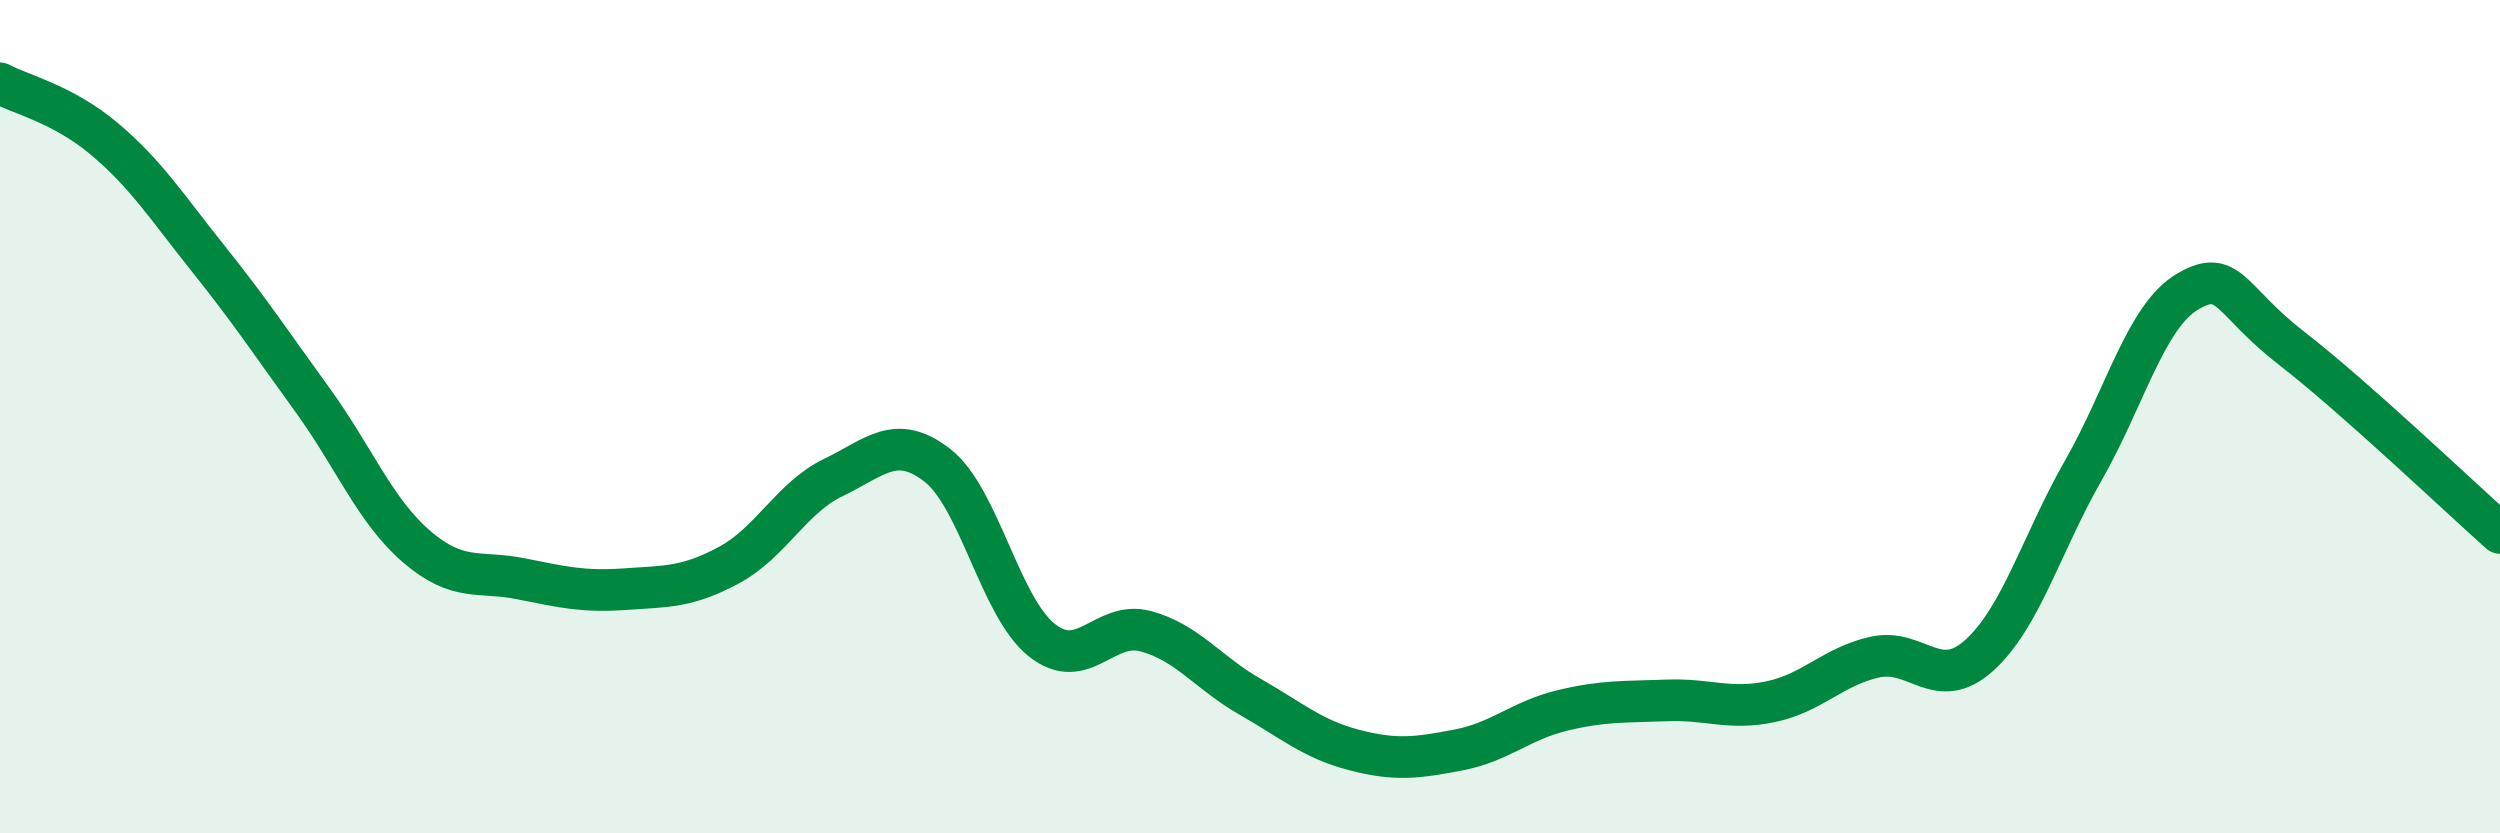 
    <svg width="60" height="20" viewBox="0 0 60 20" xmlns="http://www.w3.org/2000/svg">
      <path
        d="M 0,2 C 0.5,2.27 1.5,2.49 2.5,3.33 C 3.5,4.17 4,4.96 5,6.21 C 6,7.46 6.5,8.22 7.5,9.6 C 8.5,10.98 9,12.26 10,13.12 C 11,13.98 11.5,13.69 12.5,13.89 C 13.5,14.09 14,14.21 15,14.14 C 16,14.07 16.5,14.1 17.5,13.56 C 18.5,13.02 19,11.94 20,11.46 C 21,10.98 21.5,10.39 22.5,11.17 C 23.5,11.95 24,14.56 25,15.36 C 26,16.16 26.5,14.88 27.5,15.15 C 28.5,15.42 29,16.15 30,16.72 C 31,17.29 31.5,17.74 32.5,18 C 33.5,18.26 34,18.19 35,18 C 36,17.81 36.5,17.29 37.5,17.05 C 38.5,16.81 39,16.85 40,16.81 C 41,16.77 41.5,17.05 42.5,16.84 C 43.5,16.63 44,15.99 45,15.77 C 46,15.55 46.5,16.63 47.5,15.73 C 48.5,14.83 49,13.04 50,11.29 C 51,9.54 51.5,7.59 52.5,7 C 53.5,6.41 53.5,7.2 55,8.36 C 56.5,9.52 59,11.9 60,12.79L60 20L0 20Z"
        fill="#008740"
        opacity="0.1"
        stroke-linecap="round"
        stroke-linejoin="round"
      />
      <path
        d="M 0,2 C 0.5,2.27 1.5,2.49 2.5,3.33 C 3.5,4.17 4,4.96 5,6.21 C 6,7.46 6.5,8.22 7.5,9.6 C 8.5,10.98 9,12.26 10,13.12 C 11,13.98 11.5,13.69 12.5,13.89 C 13.5,14.09 14,14.21 15,14.14 C 16,14.07 16.5,14.1 17.5,13.56 C 18.5,13.02 19,11.94 20,11.46 C 21,10.98 21.5,10.39 22.5,11.17 C 23.5,11.95 24,14.56 25,15.36 C 26,16.16 26.5,14.88 27.5,15.15 C 28.5,15.42 29,16.15 30,16.72 C 31,17.29 31.5,17.74 32.5,18 C 33.5,18.26 34,18.19 35,18 C 36,17.81 36.5,17.29 37.5,17.05 C 38.5,16.81 39,16.85 40,16.81 C 41,16.77 41.5,17.05 42.5,16.84 C 43.5,16.63 44,15.99 45,15.77 C 46,15.55 46.5,16.63 47.5,15.73 C 48.5,14.83 49,13.04 50,11.29 C 51,9.54 51.5,7.59 52.5,7 C 53.5,6.41 53.5,7.2 55,8.36 C 56.5,9.52 59,11.9 60,12.79"
        stroke="#008740"
        stroke-width="1"
        fill="none"
        stroke-linecap="round"
        stroke-linejoin="round"
      />
    </svg>
  